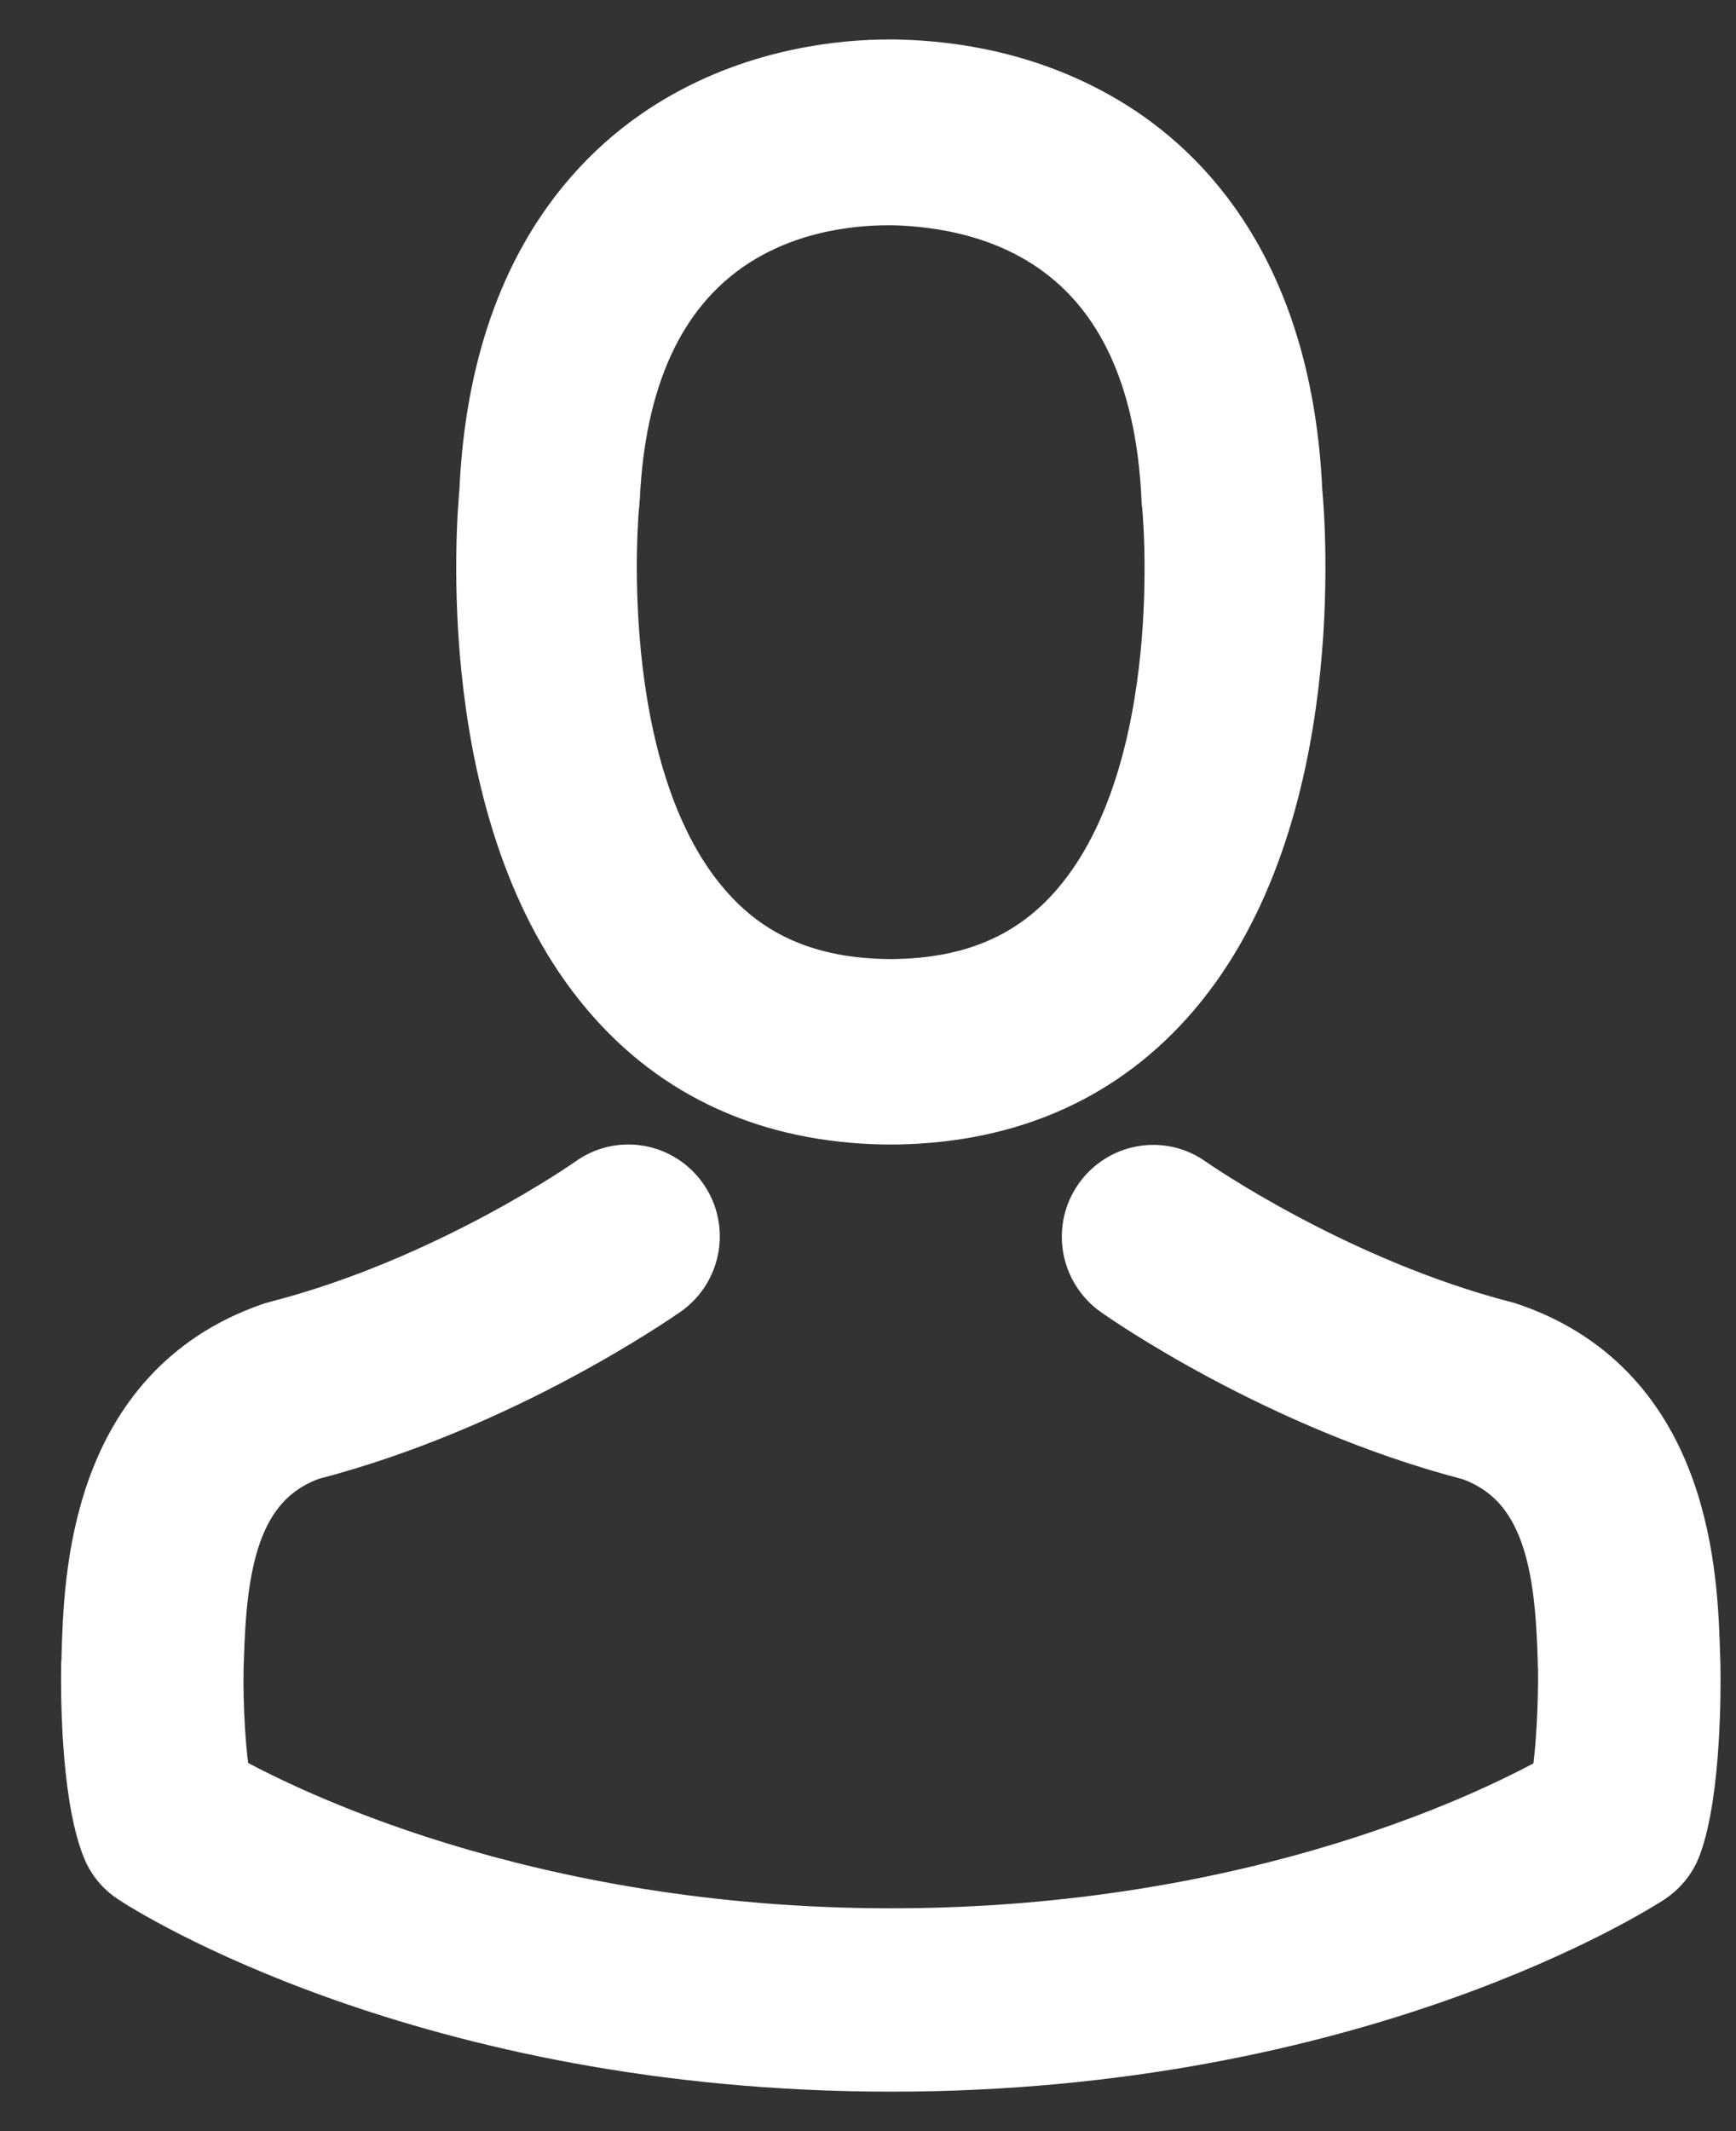 <svg width="22" height="27" viewBox="0 0 22 27" fill="none" xmlns="http://www.w3.org/2000/svg">
<rect x="0" y="0" width="22" height="27" fill="#333333" stroke="none"/>
<path d="M11.21 14C11.234 14 11.258 14 11.287 14C11.296 14 11.306 14 11.316 14C11.33 14 11.349 14 11.364 14C12.771 13.975 13.909 13.46 14.749 12.476C16.599 10.308 16.291 6.591 16.258 6.236C16.137 3.573 14.927 2.299 13.928 1.704C13.184 1.26 12.315 1.02 11.344 1H11.311C11.306 1 11.296 1 11.291 1H11.263C10.729 1 9.683 1.09 8.679 1.684C7.67 2.279 6.441 3.553 6.321 6.236C6.287 6.591 5.98 10.308 7.829 12.476C8.664 13.46 9.803 13.975 11.21 14ZM7.603 6.361C7.603 6.346 7.608 6.331 7.608 6.321C7.766 2.739 10.211 2.354 11.258 2.354H11.277C11.287 2.354 11.301 2.354 11.316 2.354C12.612 2.384 14.817 2.934 14.966 6.321C14.966 6.336 14.966 6.351 14.97 6.361C14.975 6.396 15.311 9.793 13.784 11.582C13.179 12.291 12.372 12.641 11.311 12.651C11.301 12.651 11.296 12.651 11.287 12.651C11.277 12.651 11.272 12.651 11.263 12.651C10.206 12.641 9.394 12.291 8.794 11.582C7.272 9.803 7.598 6.391 7.603 6.361Z" fill="white" stroke="white"/>
<path d="M21.303 21.116C21.303 21.111 21.303 21.106 21.303 21.101C21.303 21.062 21.299 21.023 21.299 20.978C21.269 20.005 21.206 17.727 19.089 17C19.075 16.995 19.055 16.99 19.041 16.985C16.841 16.419 15.012 15.14 14.993 15.126C14.695 14.914 14.286 14.988 14.076 15.288C13.866 15.588 13.94 16.001 14.237 16.213C14.32 16.272 16.261 17.634 18.689 18.264C19.826 18.672 19.953 19.896 19.987 21.018C19.987 21.062 19.987 21.101 19.991 21.141C19.996 21.583 19.967 22.267 19.889 22.66C19.099 23.113 16.002 24.677 11.291 24.677C6.6 24.677 3.484 23.108 2.689 22.656C2.611 22.262 2.577 21.578 2.587 21.136C2.587 21.096 2.591 21.057 2.591 21.013C2.626 19.892 2.752 18.667 3.889 18.259C6.317 17.629 8.258 16.262 8.341 16.208C8.639 15.996 8.712 15.583 8.502 15.283C8.292 14.983 7.883 14.909 7.585 15.121C7.566 15.136 5.747 16.414 3.538 16.98C3.518 16.985 3.503 16.99 3.489 16.995C1.372 17.727 1.309 20.005 1.28 20.974C1.28 21.018 1.28 21.057 1.275 21.096C1.275 21.101 1.275 21.106 1.275 21.111C1.27 21.367 1.265 22.68 1.523 23.339C1.572 23.467 1.66 23.575 1.777 23.649C1.923 23.747 5.43 26 11.296 26C17.163 26 20.669 23.742 20.816 23.649C20.928 23.575 21.02 23.467 21.069 23.339C21.313 22.685 21.308 21.372 21.303 21.116Z" fill="white" stroke="white"/>
</svg>
